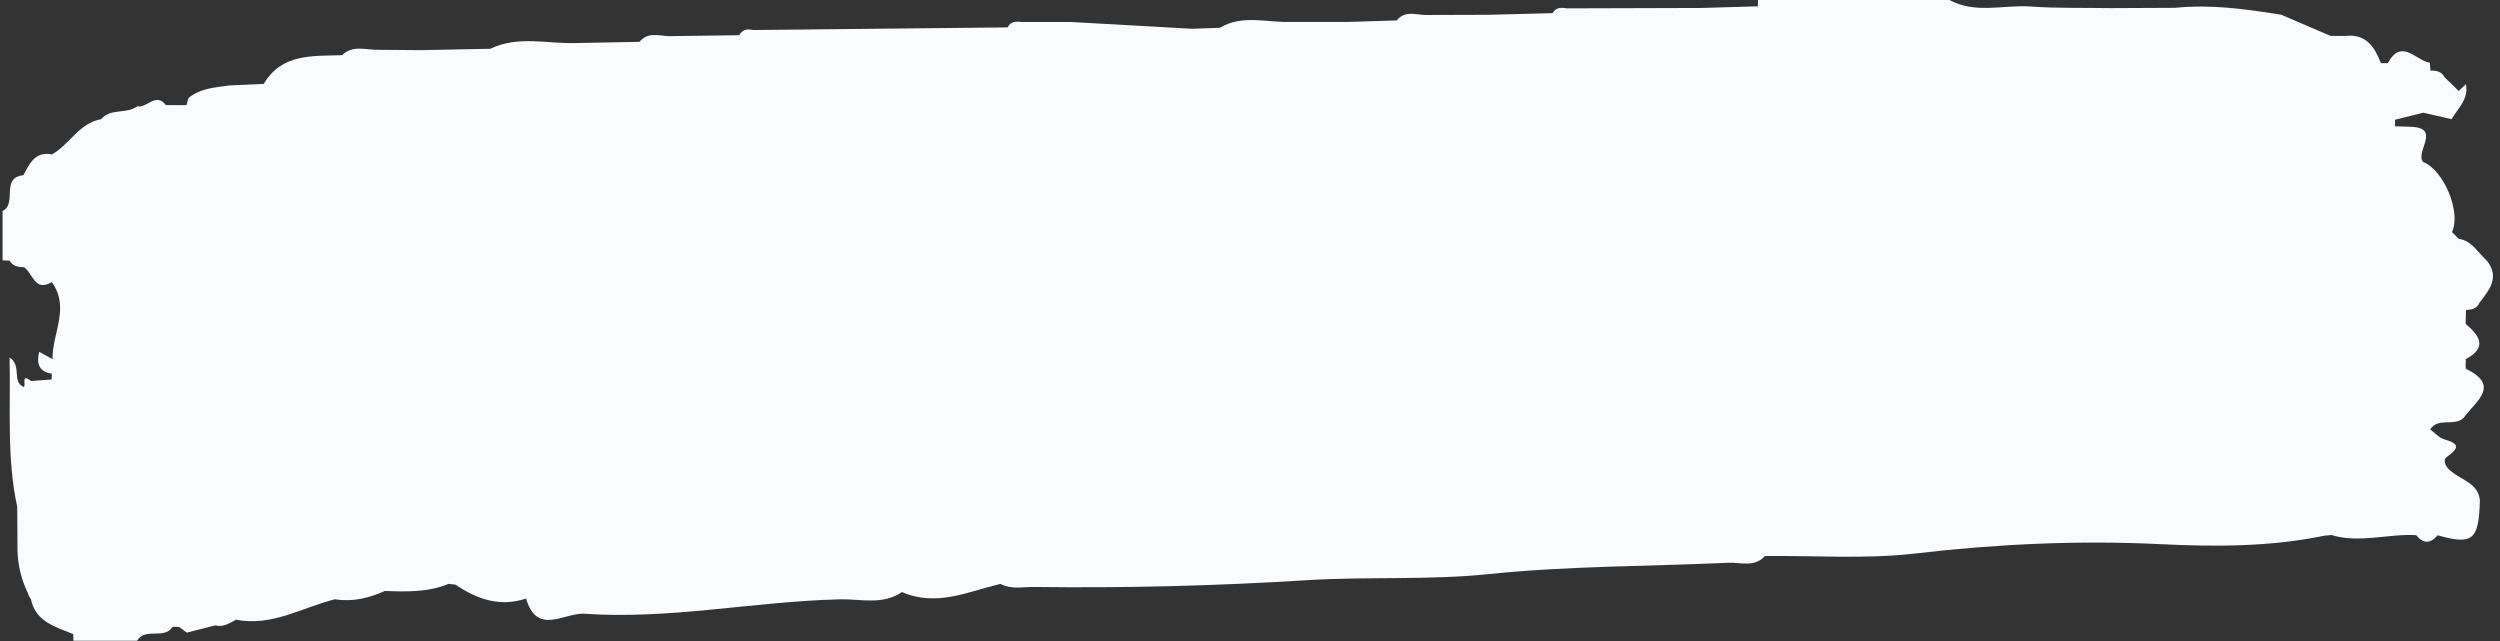 <?xml version="1.0" encoding="UTF-8" standalone="no"?><svg xmlns="http://www.w3.org/2000/svg" xmlns:xlink="http://www.w3.org/1999/xlink" fill="#000000" height="128.7" preserveAspectRatio="xMidYMid meet" version="1" viewBox="9.5 195.7 501.9 128.7" width="501.9" zoomAndPan="magnify"><rect x="9.5" y="195.7" width="501.9" height="128.7" fill="#333333" stroke="none"/><g id="change1_1"><path d="M504.66,269.79c-0.3-0.15-0.09-1.3-0.12-1.98c-0.01-0.01-0.02-0.03-0.03-0.04c0.01,0,0.02,0,0.02,0 c0,0,0,0,0,0c0,0,0,0,0,0c0,0,0,0.04,0,0.04c4.42-2.38,2.75-4.74-0.03-7.09c0,0,0,0,0,0c0,0,0,0,0,0c0.03-0.93,0.06-1.85,0.08-2.78 c0,0,0,0,0,0c1.11-0.07,2.18-0.24,2.68-1.44c0,0,0,0,0,0c0,0,0,0,0,0c1.99-2.59,4.18-5.15,1.45-8.54c0,0,0,0,0,0c0,0,0,0,0,0 c-1.79-1.53-2.9-3.93-5.59-4.31c-0.45-0.45-0.91-0.91-1.36-1.36c0,0,0,0,0,0c1.88-3.95-1.62-12.45-5.8-14.07h0 c-1.7-2.06,3.95-7.04-2.84-7.08h0c-0.93-0.03-1.86-0.06-2.79-0.08c0,0,0,0,0,0c-0.01-0.44-0.01-0.88,0-1.32 c1.89-0.47,3.78-0.94,5.67-1.41c0,0,0,0,0,0c1.89,0.43,3.78,0.86,5.67,1.29c1.31-2.19,3.48-4.04,2.89-7.01 c-0.48,0.45-0.97,0.9-1.45,1.35c0,0,0,0,0,0c-0.95-0.92-1.9-1.84-2.85-2.76c-0.59-1.2-1.69-1.33-2.84-1.34 c-0.03-0.52-0.07-1.04-0.1-1.56c-0.19-0.05-0.38-0.09-0.57-0.14c-2.64-0.86-5.3-4.57-7.88,0.23c0,0,0,0,0,0 c-0.46,0-0.92-0.01-1.38-0.02c0,0,0,0,0,0c-1.27-3.24-2.98-5.93-7.13-5.45h0c0,0,0,0,0,0c-0.98,0-1.97,0-2.95,0c0,0,0,0,0,0 c-3.32-1.42-6.64-2.84-9.95-4.27c0,0,0,0,0,0c0,0,0,0,0,0c-7.03-1.11-14.06-2.12-21.21-1.38c0,0,0,0,0,0c0,0,0,0,0,0 c-4.26,0.02-8.53,0.04-12.79,0.06c0,0,0,0,0,0c-5.42-0.09-10.86,0.06-16.25-0.32c-5.48-0.39-11.16,1.55-16.42-1.35 c-2.37,0-4.74,0-7.11,0c-5.21,0-10.42,0-15.63,0c-5.21,0-10.42,0-15.63,0c0.03,0.44,0.02,0.88-0.03,1.32 c0.03,0.09,0.06,0.18,0.09,0.26c-0.03-0.01-0.05-0.01-0.08-0.02c0,0,0,0,0,0c0,0-0.02-0.25-0.02-0.25c-3.8,0.11-7.6,0.22-11.4,0.33 c0,0,0,0,0,0c-8.95,0.03-17.9,0.05-26.85,0.08c0,0,0,0,0,0c0,0,0,0,0,0c-1.14-0.18-2.26-0.26-2.93,0.96c0,0,0,0,0,0 c-4.26,0.11-8.52,0.22-12.78,0.33c0,0,0,0,0,0c-4.23,0.01-8.46,0.03-12.69,0.04c0.01,0.01,0.02,0.01,0.04,0.02 c-0.01-0.01-0.02-0.01-0.04-0.02c-2.01-0.04-4.19-0.95-5.8,1.09c0,0,0,0,0,0c-3.3,0.1-6.61,0.2-9.91,0.31c0,0,0,0,0,0 c-3.79,0-7.58-0.01-11.36-0.01c0,0,0,0,0,0c-4.77,0.18-9.7-1.55-14.26,1.18c-1.86,0.07-3.73,0.13-5.59,0.2c0,0,0,0,0,0c0,0,0,0,0,0 c-8.08-0.45-16.15-0.9-24.23-1.36c0,0,0,0,0,0c-3.28,0-6.56,0-9.84,0c0,0,0,0,0,0c0,0,0,0,0,0c-1.16-0.13-2.3-0.21-2.94,1.08v0 c-17.05,0.18-34.1,0.35-51.15,0.53c0,0,0,0,0,0c-1.17-0.31-2.12-0.05-2.75,1.04c0,0,0,0,0,0c-4.73,0.07-9.46,0.13-14.18,0.19 c0,0,0,0,0,0c0,0,0,0,0,0c-2.04-0.11-4.21-0.85-5.84,1.14c0,0,0,0,0,0c-4.25,0.08-8.5,0.16-12.75,0.24v0 c-5.74,0.19-11.61-1.55-17.18,1.15c-4.7,0.09-9.39,0.19-14.09,0.28c-2.82-0.02-5.63-0.05-8.45-0.07c0,0,0,0,0,0c0,0,0,0,0,0 c-2.45,0.06-5.08-1.04-7.22,1.08c0,0,0,0,0,0c-5.88,0.21-12.08-0.43-15.74,5.77c-2.29,0.1-4.58,0.2-6.86,0.3 c-2.88,0.42-5.85,0.54-8.24,2.53c-0.14,0.48-0.27,0.96-0.41,1.43h0c-1.38,0-2.76-0.01-4.14-0.01c0,0,0,0,0,0 c-2.02-2.65-3.8,0.68-5.73,0.24c0,0,0,0,0,0c0,0,0,0,0,0c-2.15,1.63-5.36,0.31-7.27,2.59c0,0,0,0,0,0 c-4.43,0.78-6.31,5.07-9.86,7.07c-3.41-0.65-4.5,1.86-5.74,4.17c0,0,0,0,0,0c-4.67,0.52-1.17,5.73-4.18,7.2c0,3.3,0,6.6,0,9.9 c0.46,0,0.93,0.02,1.39,0.05c0,0,0,0,0,0c0.66,1.12,1.74,1.32,2.92,1.33c0,0,0,0,0,0c0,0,0,0,0,0c1.77,1.15,2.06,5.04,5.57,2.99 l0.11-0.18c0,0,0,0,0,0c0.03,0,0.05,0.02,0.08,0.02c-0.06,0.05-0.13,0.11-0.19,0.16c3.72,5.12,0.06,10.3,0.15,15.46c0,0,0,0,0,0 c0,0-0.09-0.04-0.09-0.04l0,0c-0.86-0.48-1.73-0.95-2.59-1.43c-0.53,2.25-0.18,4,2.54,4.39c0,0,0,0,0,0 c0.01,0.39-0.01,0.78-0.07,1.17c0,0,0,0,0,0c-1.37,0.1-2.74,0.2-4.1,0.3c0,0,0,0,0,0c0,0,0,0,0,0c-2.16-1.65-0.91,0.89-1.48,1.19 l0,0c0,0,0,0,0,0c-2.45-1.01-0.3-4.27-2.83-5.9c0.21,10.38-0.58,20.25,1.53,29.98c0.02,2.88,0.03,5.77,0.05,8.65 c0.07,3.11,0.8,6.04,2.15,8.79c0.08,0.36,0.24,0.7,0.53,1.02c0.94,4.62,4.93,5.61,8.51,7.08c0,0,0,0,0,0 c0.03,0.44,0.05,0.88,0.04,1.33c1.42,0,2.84,0,4.26,0c0.47,0,0.95,0,1.42,0c0.95,0,1.89,0,2.84,0c1.42,0,2.84,0,4.26,0 c1.66-2.76,5.45-0.13,7.14-2.8c0,0,0,0,0,0c0.46-0.02,0.91,0.01,1.37,0.07c0,0,0,0,0,0c0.49,0.37,0.99,0.74,1.48,1.11 c1.9-0.49,3.81-0.97,5.71-1.46c0,0,0,0,0,0c0,0,0,0,0,0c1.62,0.44,2.87-0.46,4.18-1.14c0,0,0,0,0,0c7.2,1.42,13.29-2.47,19.85-4.1 c3.52,0.57,6.81-0.23,9.99-1.66c4.34,0.15,8.68,0.28,12.82-1.43c0,0,0,0,0,0c0,0,0,0,0,0c0.46,0.05,0.92,0.1,1.38,0.15 c4.33,2.93,8.92,4.55,14.18,2.79c2.13,7.35,7.38,3.03,11.47,3.04c0,0,0,0,0,0c17.32,1.24,34.37-2.48,51.61-2.88 c4.03-0.09,8.54,1.21,12.38-1.46c0,0,0,0,0,0c6.89,3.02,13.27-0.09,19.77-1.64c0,0,0,0,0,0c2.18,1.17,4.52,0.59,6.81,0.62 c18.24,0.24,36.46-0.22,54.68-1.36c12.18-0.76,24.36,0.04,36.61-1.23c15.91-1.65,32.01-1.53,48.02-2.27 c2.48-0.11,5.27,0.98,7.36-1.36l0,0c10.06-0.1,20.23,0.66,30.17-0.5c16.36-1.9,32.64-2.68,49.09-1.88 c11.05,0.54,22.2,0.57,33.17-1.72c0.42-0.01,0.85-0.05,1.26-0.12c5.68,1.74,11.37-0.29,17.06,0.04c1.42,1.78,2.86,1.72,4.3,0.02 c0,0,0,0,0,0c7.07,2.01,8.29,0.99,8.48-7.09c-0.39-3.37-3.62-3.95-5.67-5.69c0,0,0,0,0,0c-1.14-0.73-1.88-2.29-1.01-2.91 c2.49-1.77,2.73-2.65-0.47-3.58c-1.05-0.3-1.89-1.3-2.82-1.98c1.66-2.7,5.45-0.16,7.12-2.85c0,0,0,0,0,0c0,0,0,0,0,0 C506.87,276.04,511.27,273.04,504.66,269.79z" fill="#f9fbfd"/></g></svg>